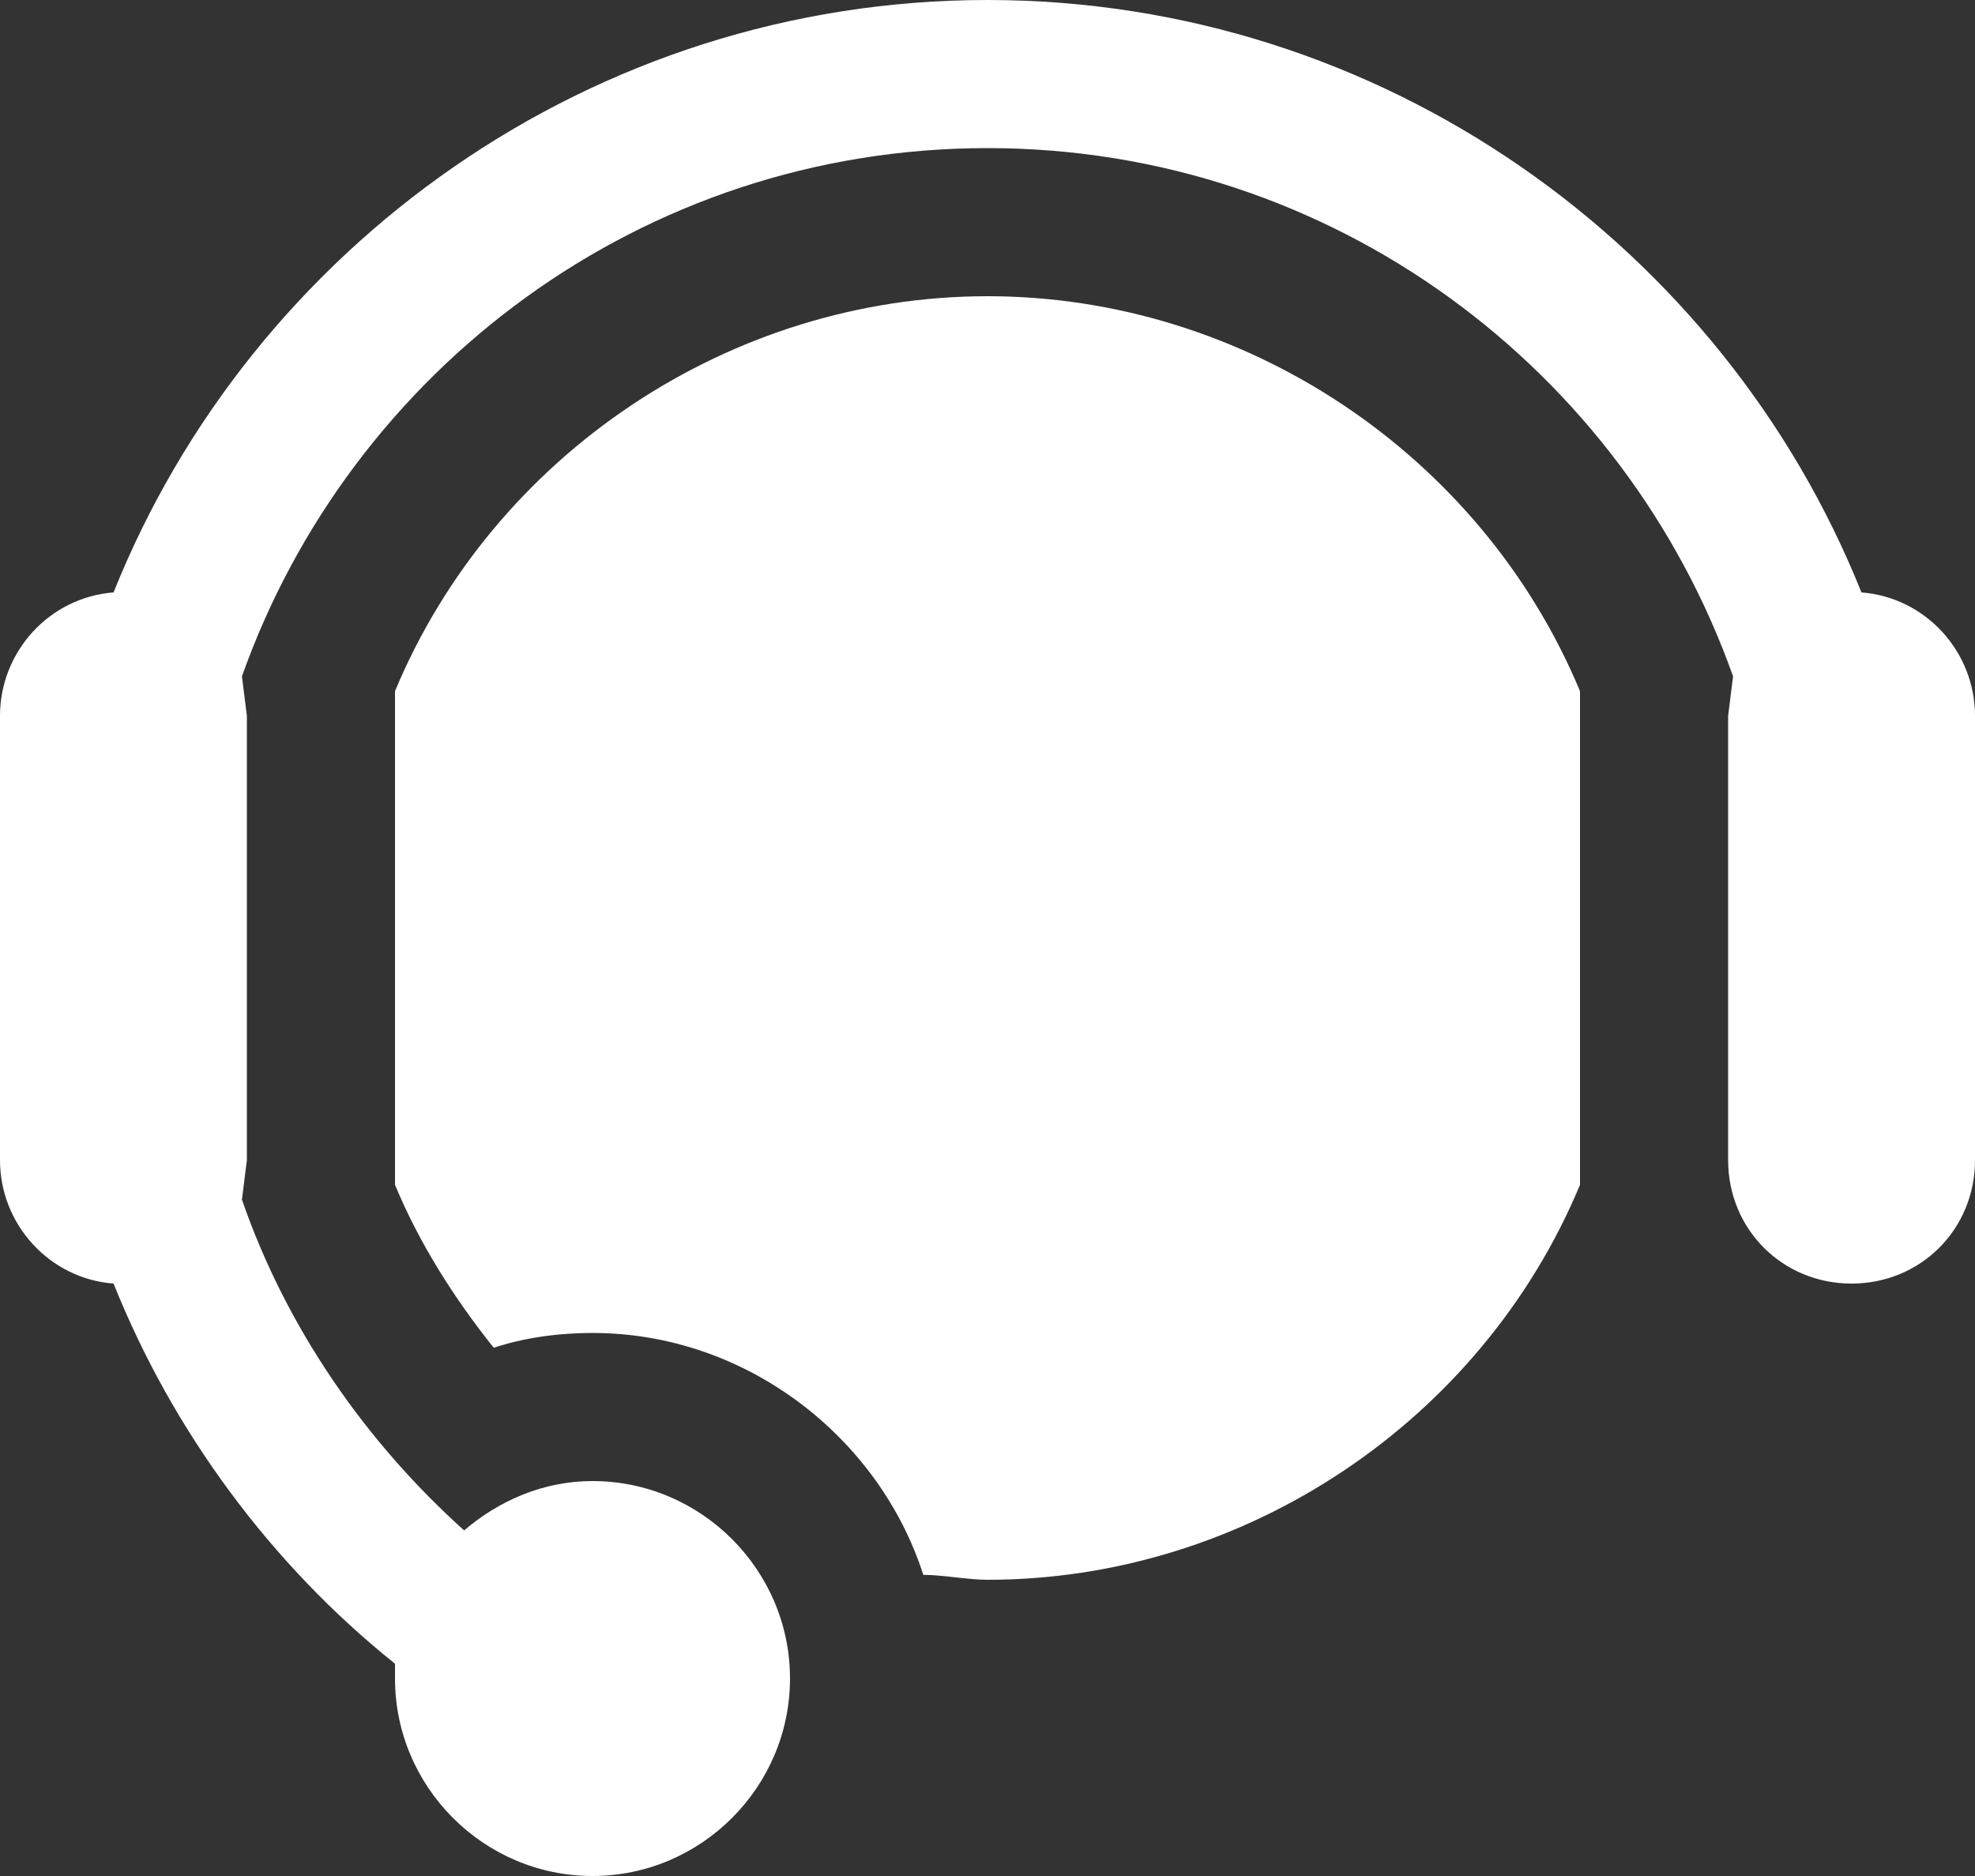 <?xml version="1.0" encoding="utf-8"?>
<!-- Generator: Adobe Illustrator 21.1.0, SVG Export Plug-In . SVG Version: 6.00 Build 0)  -->
<!DOCTYPE svg PUBLIC "-//W3C//DTD SVG 1.1//EN" "http://www.w3.org/Graphics/SVG/1.1/DTD/svg11.dtd">
<svg version="1.1" id="Layer_1" xmlns="http://www.w3.org/2000/svg" xmlns:xlink="http://www.w3.org/1999/xlink" x="0px" y="0px"
	 viewBox="0 0 40 38" style="enable-background:new 0 0 40 38;" xml:space="preserve">
<rect x="0" y="0" width="40" height="38" fill="#333333" stroke="none"/>
<style type="text/css">
	.st0{fill:#FFFFFF;}
</style>
<g>
	<path class="st0" d="M20,6c-5.2,0-10,3.2-12,8v10c0.5,1.2,1.2,2.3,2,3.3c0.6-0.2,1.3-0.3,2-0.3c3.1,0,5.8,2.1,6.7,4.9
		c0.4,0,0.9,0.1,1.3,0.1c5.2,0,10-3.2,12-8V14C30,9.2,25.2,6,20,6z"/>
	<path class="st0" d="M37.7,12C34.9,5,28,0,20,0S5.1,5,2.3,12C1,12.1,0,13.2,0,14.5v9c0,1.3,1,2.4,2.3,2.5c1.2,3,3.2,5.7,5.7,7.7V34
		c0,2.2,1.8,4,4,4s4-1.8,4-4s-1.8-4-4-4c-1,0-1.9,0.4-2.6,1c-2-1.8-3.6-4.1-4.5-6.7L5,23.5v-9l-0.1-0.8C7.1,7.5,13,3,20,3
		s12.9,4.5,15.1,10.7L35,14.5v9c0,1.4,1.1,2.5,2.5,2.5s2.5-1.1,2.5-2.5v-9C40,13.2,39,12.1,37.7,12z"/>
</g>
</svg>
